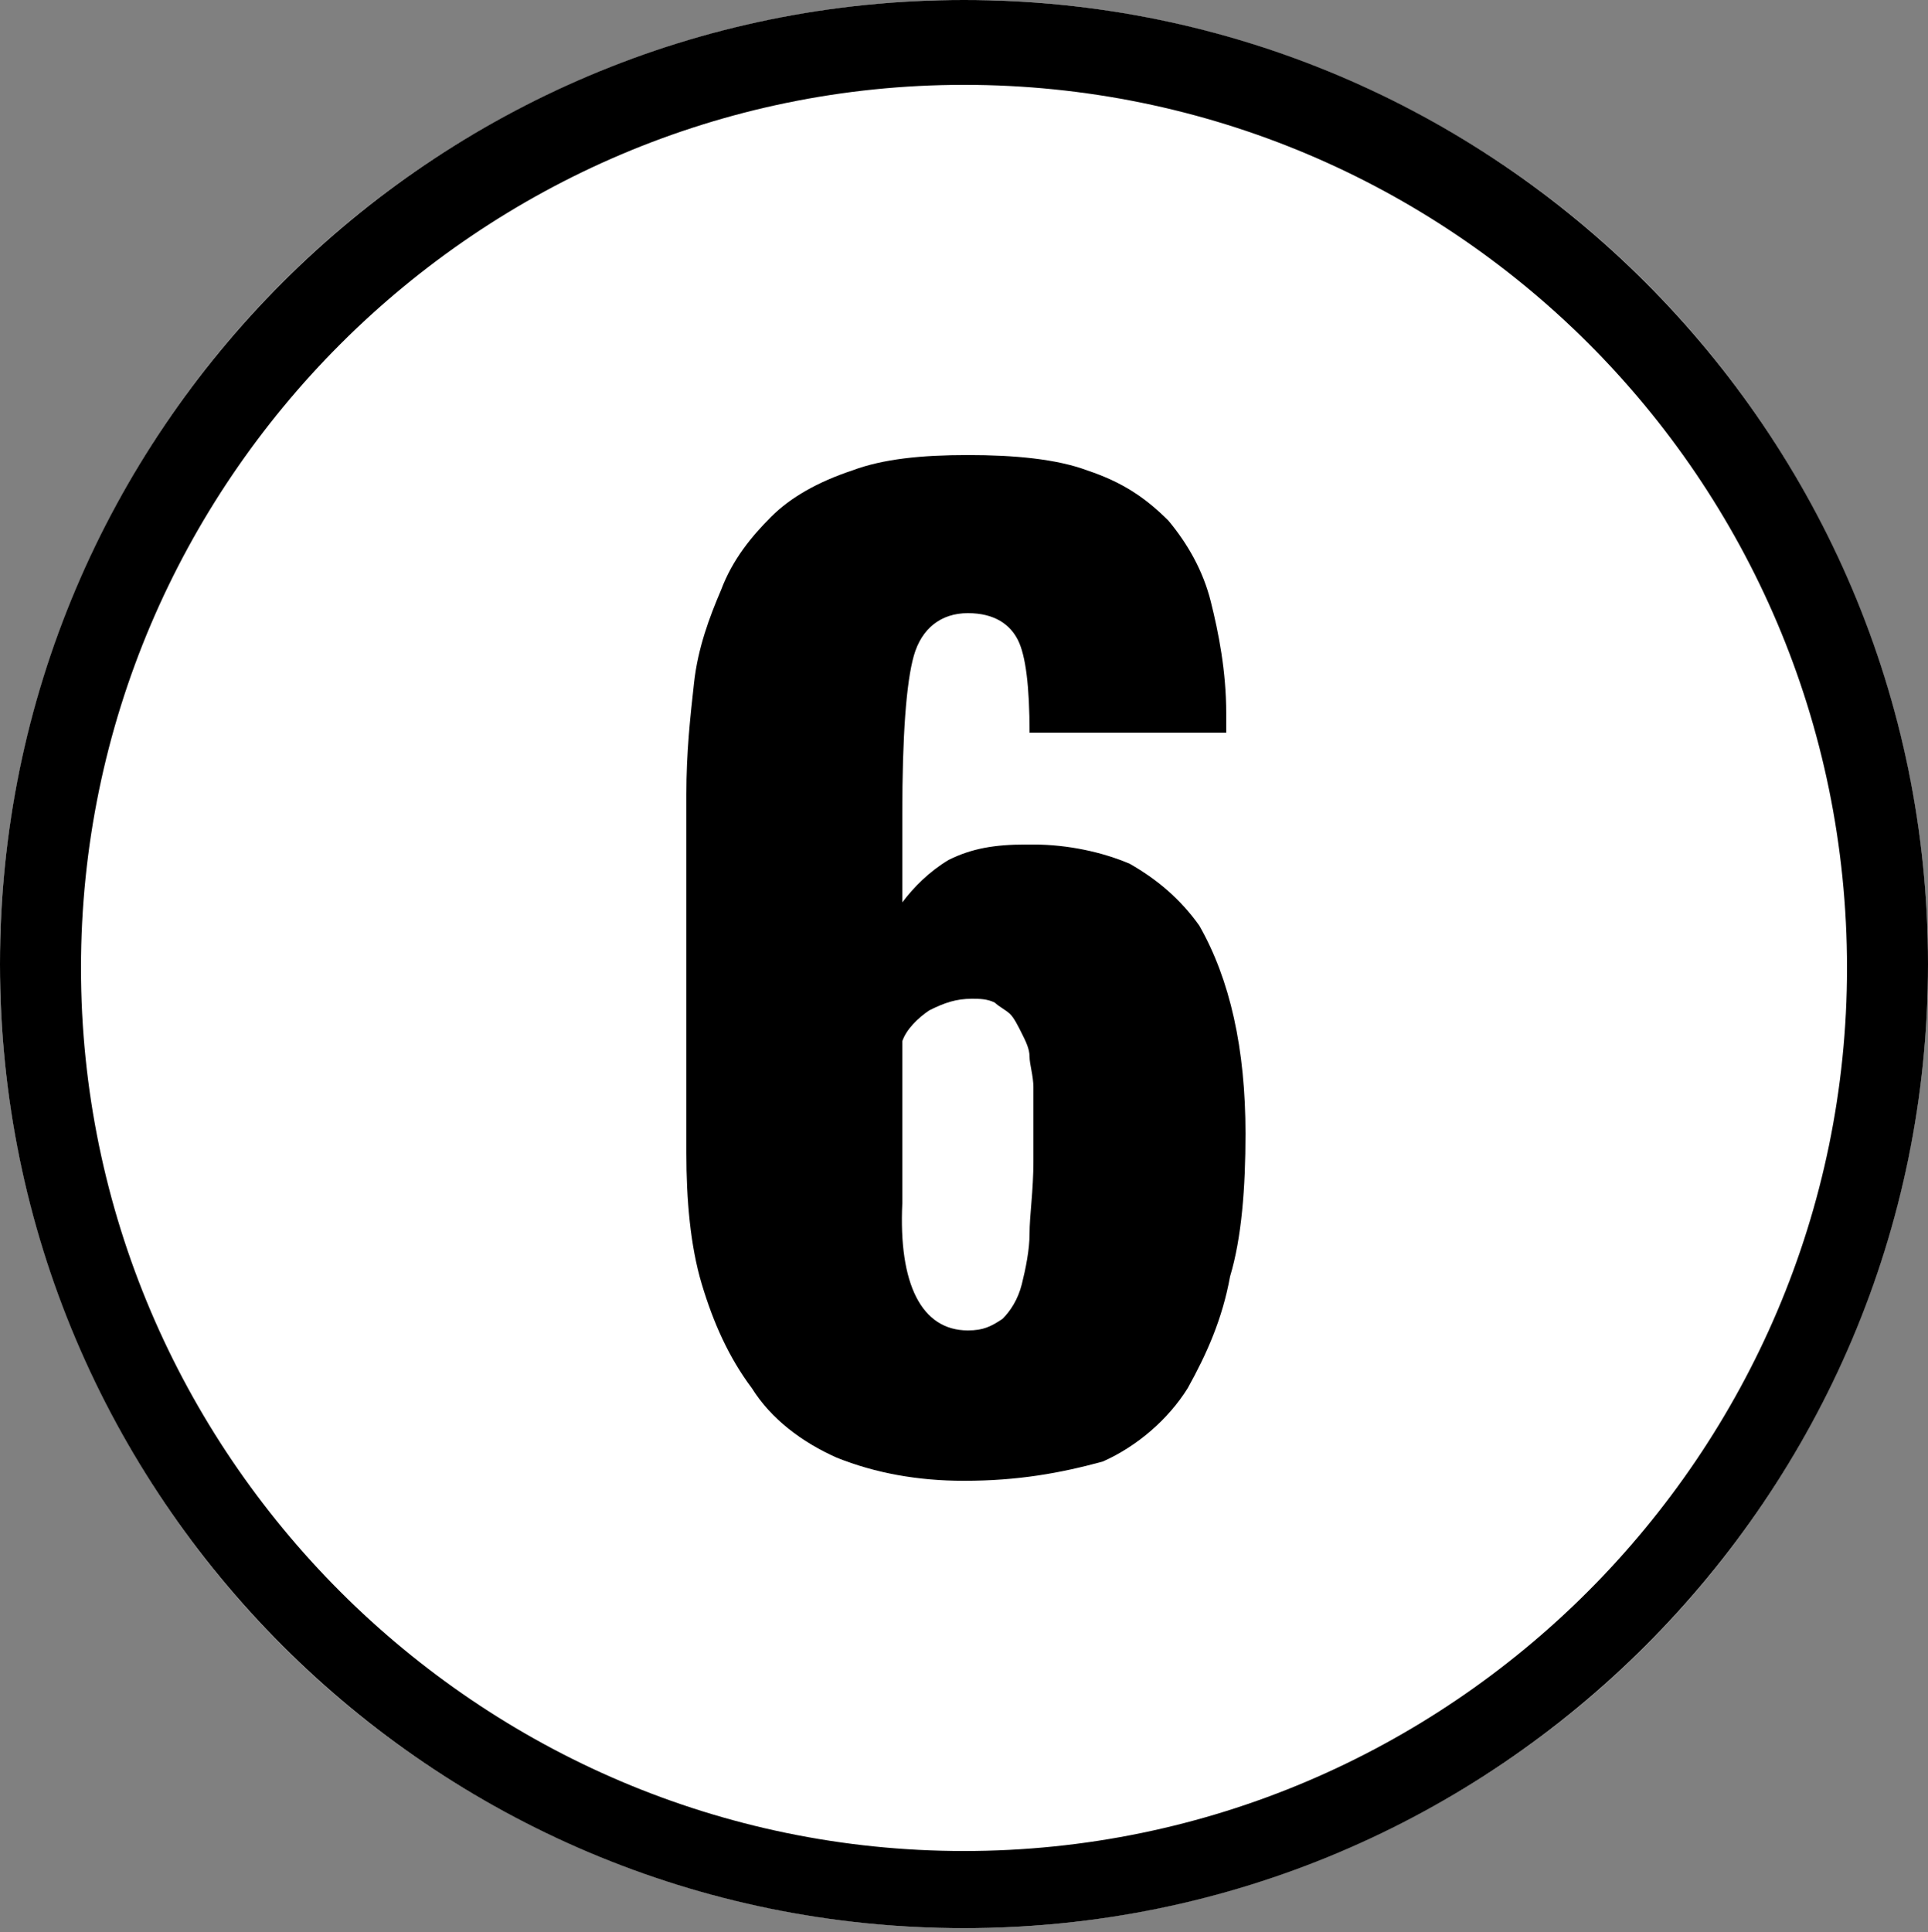 <?xml version="1.0" encoding="utf-8"?>
<!-- Generator: Adobe Illustrator 27.1.1, SVG Export Plug-In . SVG Version: 6.00 Build 0)  -->
<svg version="1.1" id="レイヤー_1" xmlns="http://www.w3.org/2000/svg" xmlns:xlink="http://www.w3.org/1999/xlink" x="0px"
	 y="0px" viewBox="0 0 50 50.1" style="enable-background:new 0 0 50 50.1;" xml:space="preserve">
<rect x="0" y="0" width="50" height="50.1" fill="#808080" stroke="none"/>
<style type="text/css">
	.st0{fill:#FFFFFF;}
	.st1{enable-background:new    ;}
</style>
<g>
	<g id="楕円形_24" transform="translate(580 285)">
		<circle class="st0" cx="-555" cy="-260" r="25"/>
		<path d="M-555-235c-13.8,0-25-11.2-25-25c0-13.8,11.2-25,25-25c13.8,0,25,11.2,25,25C-530-246.2-541.2-235-555-235z M-555-282.8
			c-12.6,0-22.9,10.3-22.9,22.9c0,12.6,10.3,22.9,22.9,22.9c12.6,0,22.9-10.3,22.9-22.9C-532.1-272.6-542.4-282.8-555-282.8z"/>
	</g>
	<g class="st1">
		<path d="M25,38.4c-1.2,0-2.3-0.2-3.3-0.6c-0.9-0.4-1.7-1-2.2-1.8c-0.6-0.8-1-1.7-1.3-2.7c-0.3-1-0.4-2.2-0.4-3.4v-9.3
			c0-1.1,0.1-2,0.2-2.9c0.1-0.9,0.4-1.7,0.7-2.4c0.3-0.8,0.8-1.4,1.3-1.9c0.5-0.5,1.2-0.9,2.1-1.2c0.8-0.3,1.8-0.4,3-0.4
			c1.2,0,2.3,0.1,3.1,0.4c0.9,0.3,1.5,0.7,2.1,1.3c0.5,0.6,0.9,1.3,1.1,2.1c0.2,0.8,0.4,1.8,0.4,2.9v0.5h-5.1c0-1.2-0.1-2-0.3-2.4
			c-0.2-0.4-0.6-0.7-1.3-0.7c-0.7,0-1.2,0.4-1.4,1.1c-0.2,0.7-0.3,2.1-0.3,4.1v2.3c0.3-0.4,0.7-0.8,1.2-1.1c0.6-0.3,1.2-0.4,2-0.4
			c0.1,0,0.1,0,0.2,0c0.9,0,1.8,0.2,2.5,0.5c0.7,0.4,1.3,0.9,1.8,1.6c0.4,0.7,0.7,1.5,0.9,2.4c0.2,0.9,0.3,1.9,0.3,3
			c0,1.4-0.1,2.7-0.4,3.7c-0.2,1.1-0.6,2-1.1,2.9c-0.5,0.8-1.3,1.5-2.2,1.9C27.5,38.2,26.4,38.4,25,38.4z M25.1,34.5
			c0.4,0,0.6-0.1,0.9-0.3c0.2-0.2,0.4-0.5,0.5-0.9c0.1-0.4,0.2-0.9,0.2-1.3c0-0.5,0.1-1.1,0.1-1.9c0-0.4,0-0.8,0-1
			c0-0.2,0-0.5,0-0.9c0-0.3-0.1-0.6-0.1-0.8c0-0.2-0.1-0.4-0.2-0.6s-0.2-0.4-0.3-0.5c-0.1-0.1-0.3-0.2-0.4-0.3
			c-0.2-0.1-0.4-0.1-0.6-0.1c-0.4,0-0.7,0.1-1.1,0.3c-0.3,0.2-0.6,0.5-0.7,0.8v4.2C23.3,33.3,23.9,34.5,25.1,34.5z"/>
	</g>
</g>
</svg>
